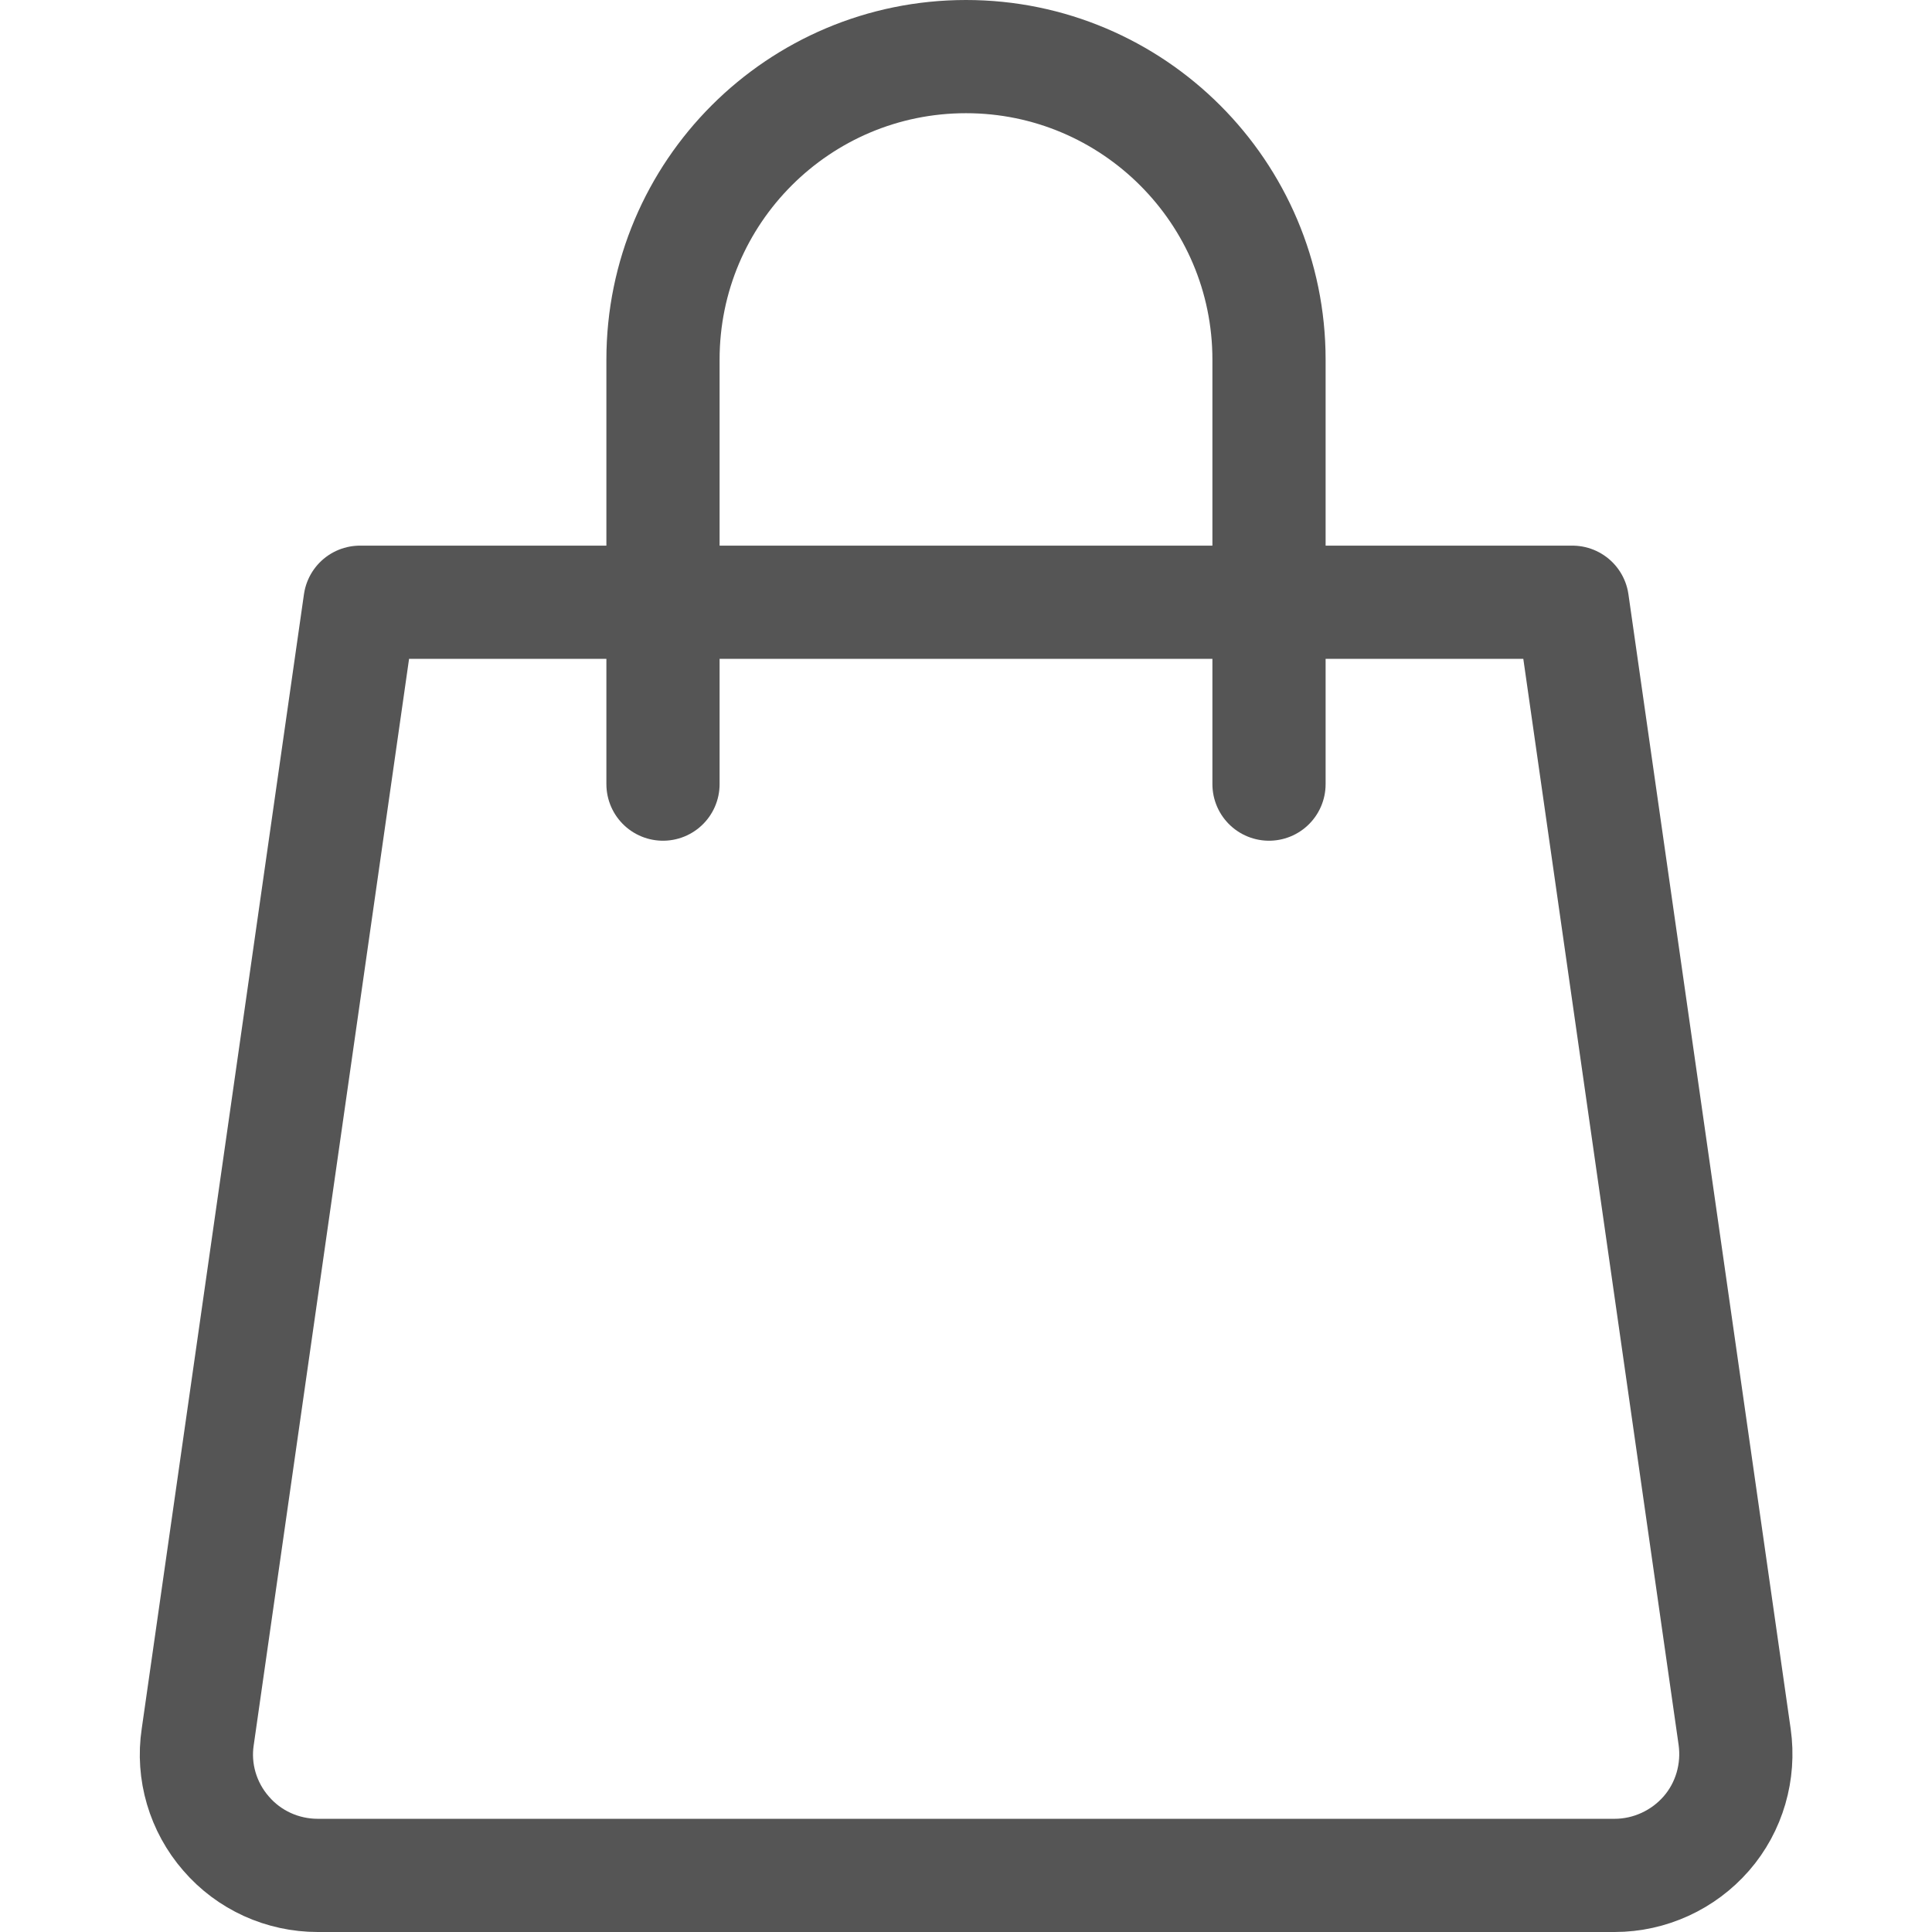 <?xml version="1.0" encoding="utf-8"?>
<!-- Generator: Adobe Illustrator 27.9.6, SVG Export Plug-In . SVG Version: 9.03 Build 54986)  -->
<svg version="1.1" id="Capa_1" xmlns="http://www.w3.org/2000/svg" xmlns:xlink="http://www.w3.org/1999/xlink" x="0px" y="0px"
	 viewBox="0 0 512 512" style="enable-background:new 0 0 512 512;" xml:space="preserve">
<style type="text/css">
	.st0{fill:none;stroke:#555555;stroke-width:30;stroke-linecap:round;stroke-linejoin:round;stroke-miterlimit:10;}
</style>
<g>
	<path class="st0" d="M175.7,207.8V95.3c0-44.4,36-80.3,80.3-80.3s80.3,36,80.3,80.3v112.5"/>
	<path class="st0" d="M416.7,159.6c0,0,30.5,213.3,43,300.7c1.3,9.2-1.4,18.6-7.5,25.6c-6.1,7-15,11.1-24.3,11.1H84.2
		c-9.3,0-18.2-4-24.3-11.1c-6.1-7-8.9-16.4-7.5-25.6c12.5-87.4,43-300.7,43-300.7H416.7z"/>
</g>
</svg>
